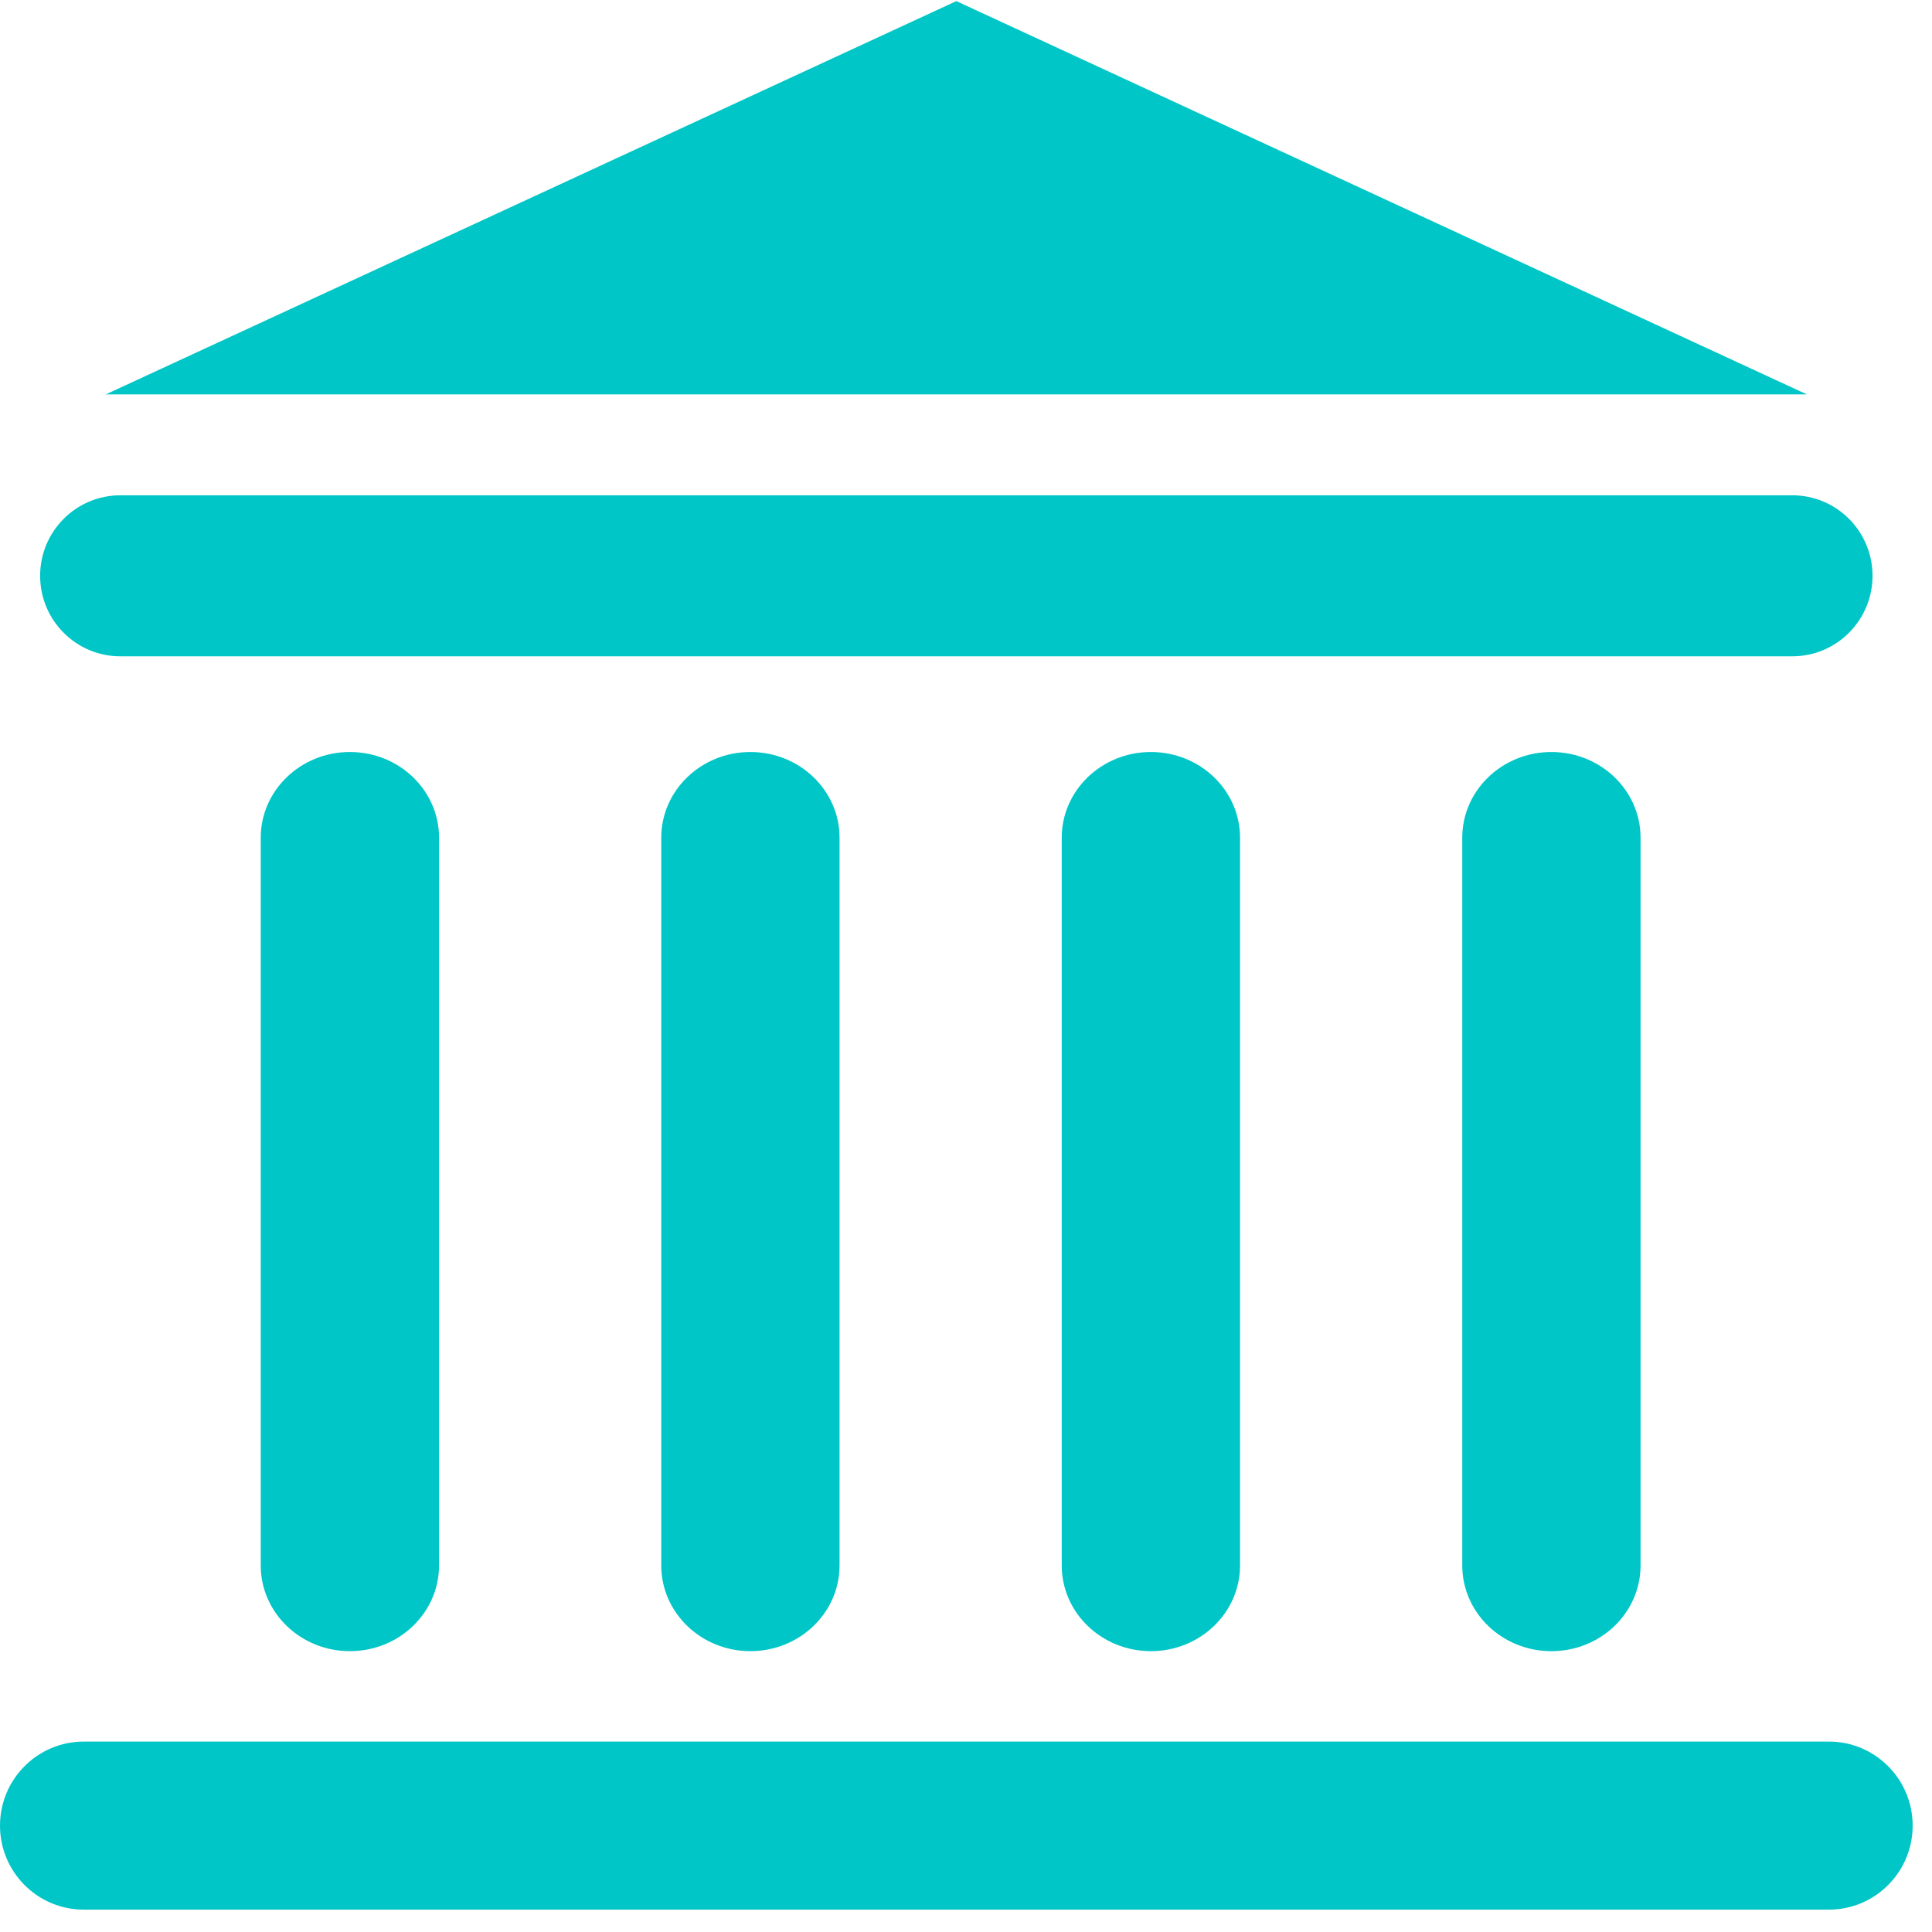 <svg xmlns="http://www.w3.org/2000/svg" xmlns:xlink="http://www.w3.org/1999/xlink" width="500" zoomAndPan="magnify" viewBox="0 0 375 375" height="500" preserveAspectRatio="xMidYMid meet" version="1.0"><defs><clipPath id="31b0eb9bac"><path d="M 0 0 L 371.25 0 L 371.25 371 L 0 371 Z M 0 0 " clip-rule="nonzero"/></clipPath></defs><g clip-path="url(#31b0eb9bac)"><path fill="#00c6c7" d="M 318.43 303.852 C 318.43 313.043 310.684 320.492 301.125 320.492 C 291.57 320.492 283.824 313.043 283.824 303.852 L 283.824 162.605 C 283.824 153.414 291.57 145.965 301.125 145.965 C 310.684 145.965 318.43 153.414 318.43 162.605 Z M 85.219 162.605 C 85.219 153.414 77.473 145.965 67.914 145.965 C 58.359 145.965 50.609 153.414 50.609 162.605 L 50.609 303.848 C 50.609 313.039 58.359 320.488 67.914 320.488 C 77.473 320.488 85.219 313.039 85.219 303.848 Z M 162.957 162.605 C 162.957 153.414 155.207 145.965 145.652 145.965 C 136.094 145.965 128.348 153.414 128.348 162.605 L 128.348 303.848 C 128.348 313.039 136.094 320.488 145.652 320.488 C 155.207 320.488 162.957 313.039 162.957 303.848 Z M 240.691 162.605 C 240.691 153.414 232.945 145.965 223.387 145.965 C 213.828 145.965 206.082 153.414 206.082 162.605 L 206.082 303.848 C 206.082 313.039 213.828 320.488 223.387 320.488 C 232.945 320.488 240.691 313.039 240.691 303.848 Z M 350.711 76.551 L 185.625 0.215 L 20.535 76.551 Z M 363.457 111.762 C 363.457 103.133 356.488 96.137 347.883 96.137 L 23.367 96.137 C 14.762 96.137 7.789 103.133 7.789 111.762 C 7.789 120.395 14.762 127.391 23.367 127.391 L 347.883 127.391 C 356.484 127.387 363.457 120.395 363.457 111.762 Z M 371.246 354.352 C 371.246 345.344 363.965 338.039 354.988 338.039 L 16.258 338.039 C 7.281 338.043 0 345.348 0 354.352 C 0 363.359 7.281 370.66 16.258 370.66 L 354.984 370.66 C 363.965 370.66 371.246 363.359 371.246 354.352 Z M 371.246 354.352 " fill-opacity="1" fill-rule="nonzero"/></g></svg>